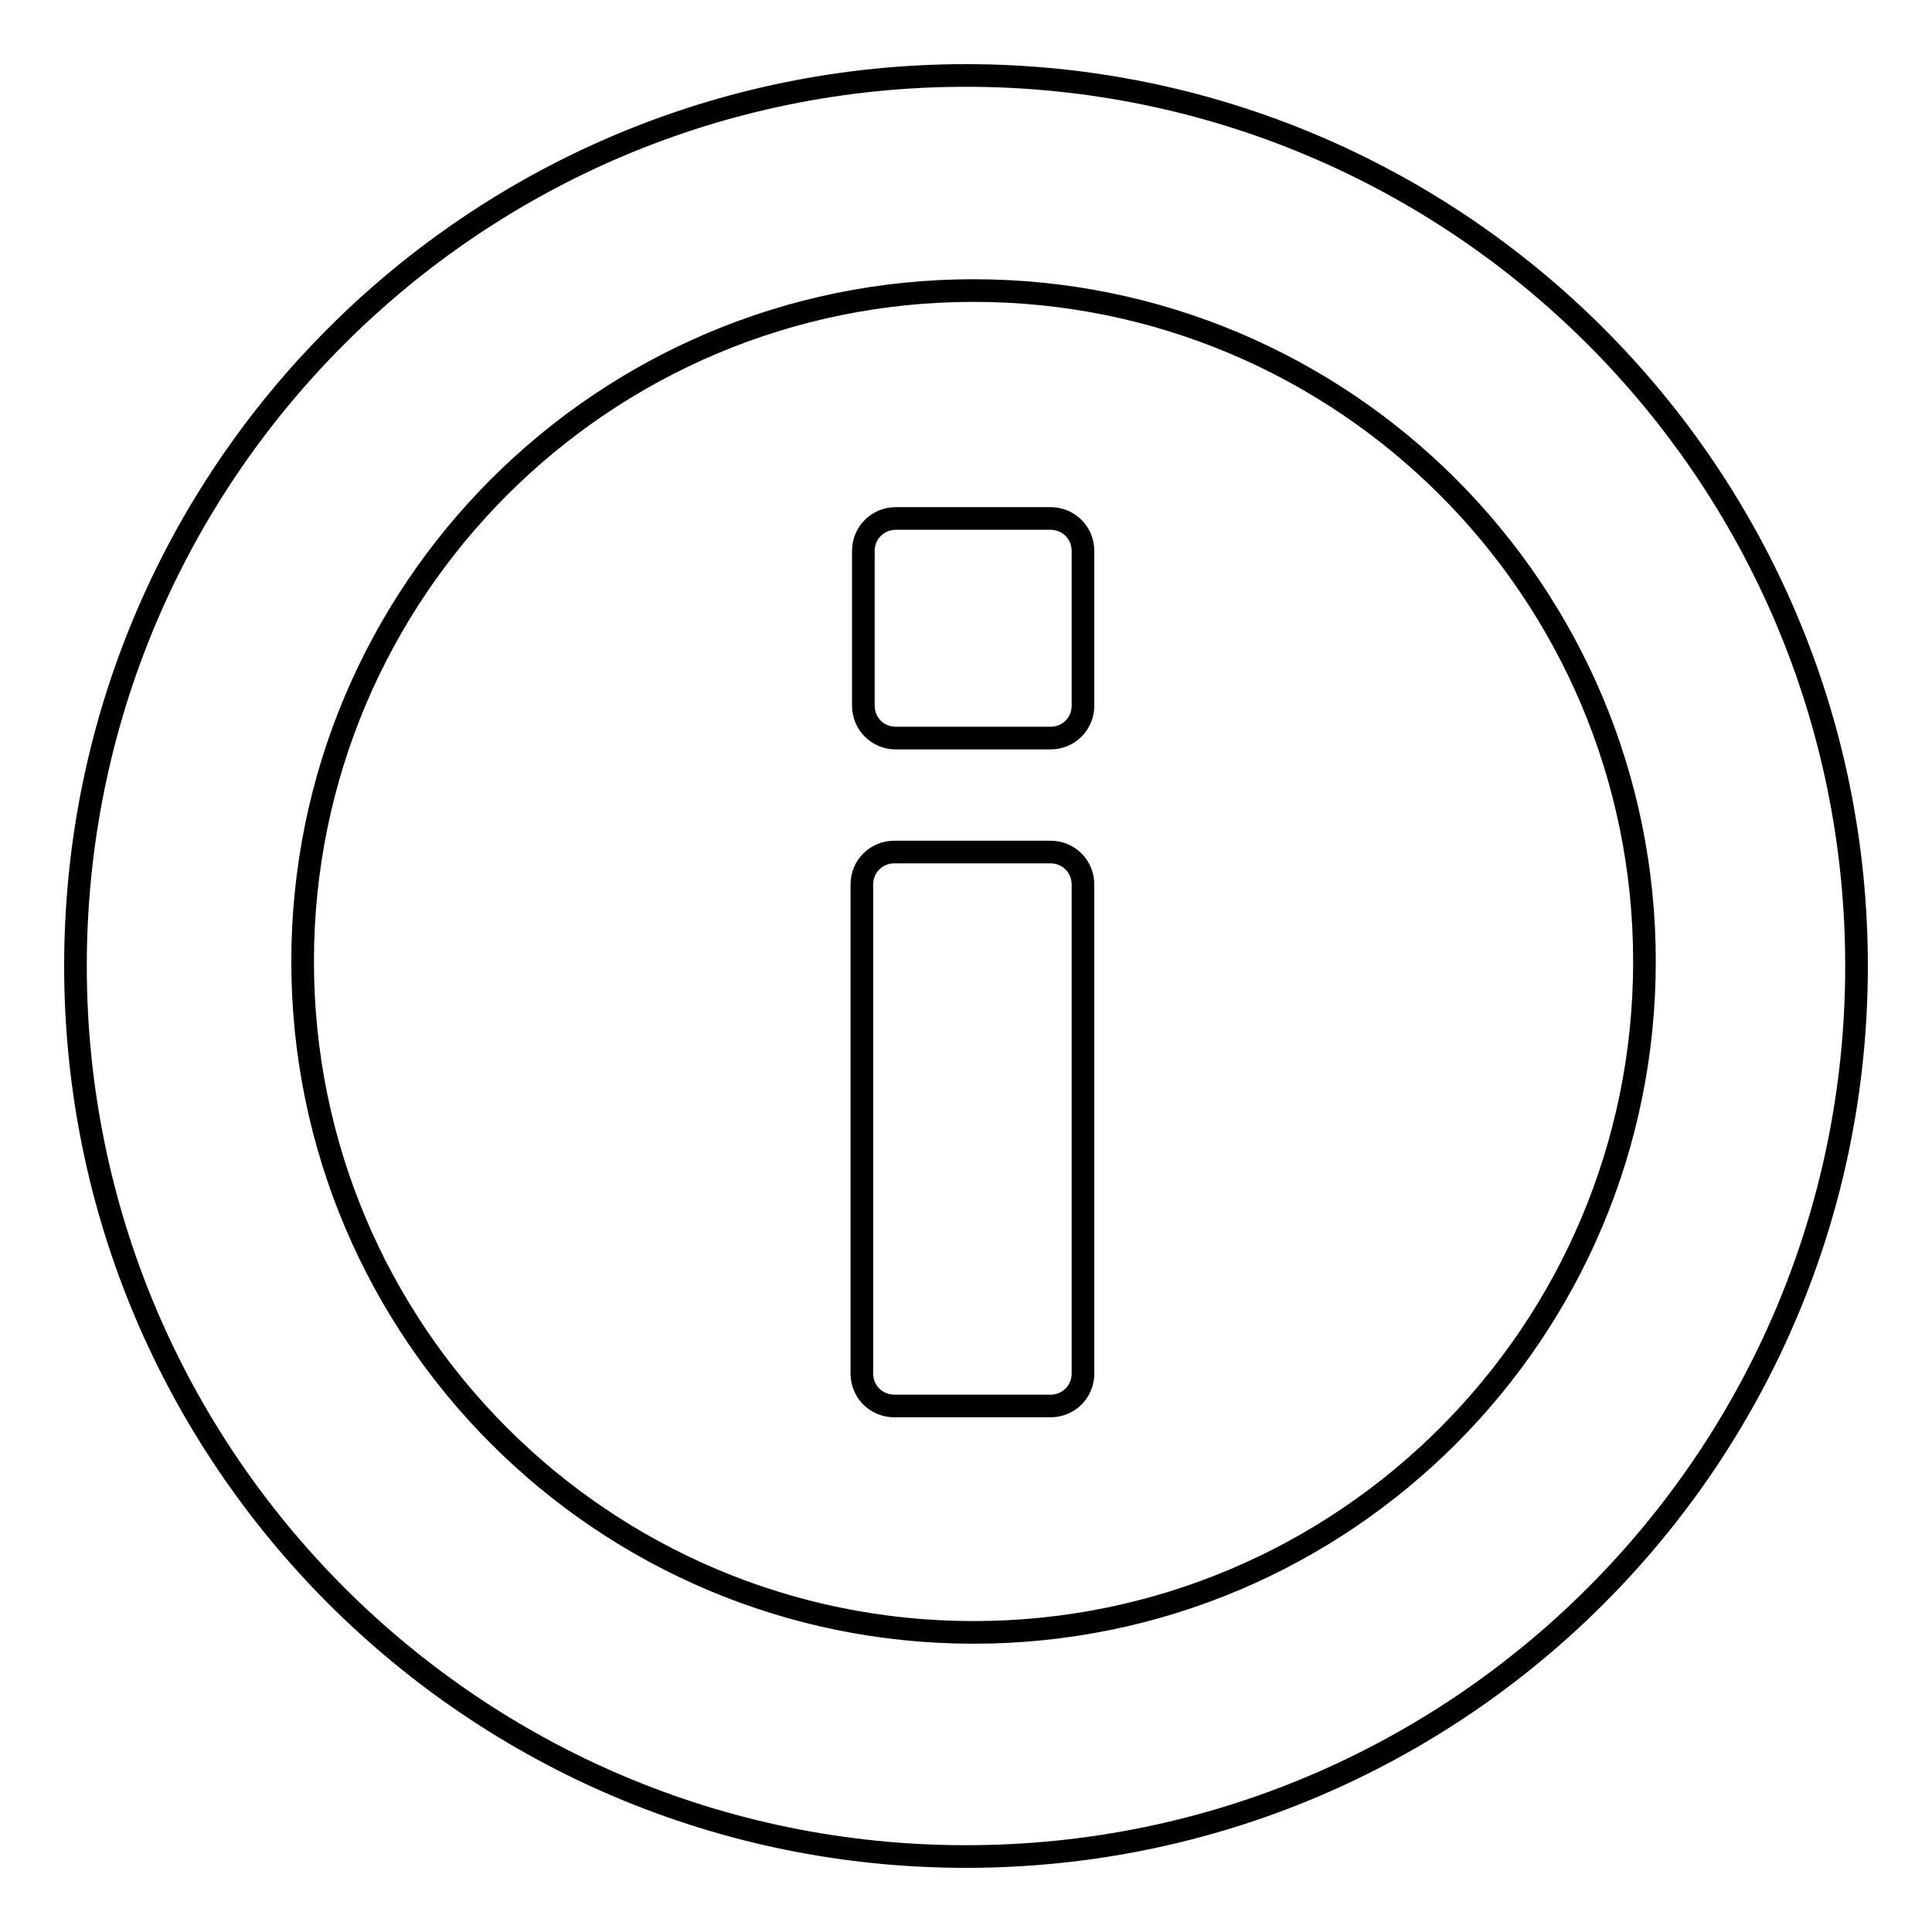<?xml version="1.0" encoding="utf-8"?>
<!-- Svg Vector Icons : http://www.onlinewebfonts.com/icon -->
<!DOCTYPE svg PUBLIC "-//W3C//DTD SVG 1.1//EN" "http://www.w3.org/Graphics/SVG/1.1/DTD/svg11.dtd">
<svg version="1.1" xmlns="http://www.w3.org/2000/svg" xmlns:xlink="http://www.w3.org/1999/xlink" x="0px" y="0px" viewBox="0 0 256 256" enable-background="new 0 0 256 256" xml:space="preserve">
<g><g><path stroke-width="3" fill-opacity="0" stroke="#000000"  d="M128,10C62.8,10,10,62.8,10,128c0,65.1,52.8,118,118,118c65.2,0,118-52.8,118-118C246,62.8,193.1,10,128,10z M129,216.3c-49.1,0-88.9-39.8-88.9-88.9c0-49.1,39.8-88.9,88.9-88.9c49.1,0,88.9,39.8,88.9,88.9C217.9,176.5,178.1,216.3,129,216.3z M139.2,112.9h-20.7c-2.4,0-4.3,1.9-4.3,4.3V182c0,2.4,1.9,4.3,4.3,4.3h20.7c2.4,0,4.3-1.9,4.3-4.3v-64.8C143.5,114.8,141.6,112.9,139.2,112.9z M139.2,68.7h-20.5c-2.4,0-4.3,1.9-4.3,4.3v20.5c0,2.4,1.9,4.3,4.3,4.3h20.5c2.4,0,4.3-1.9,4.3-4.3V73C143.5,70.6,141.6,68.7,139.2,68.7z"/></g></g>
</svg>